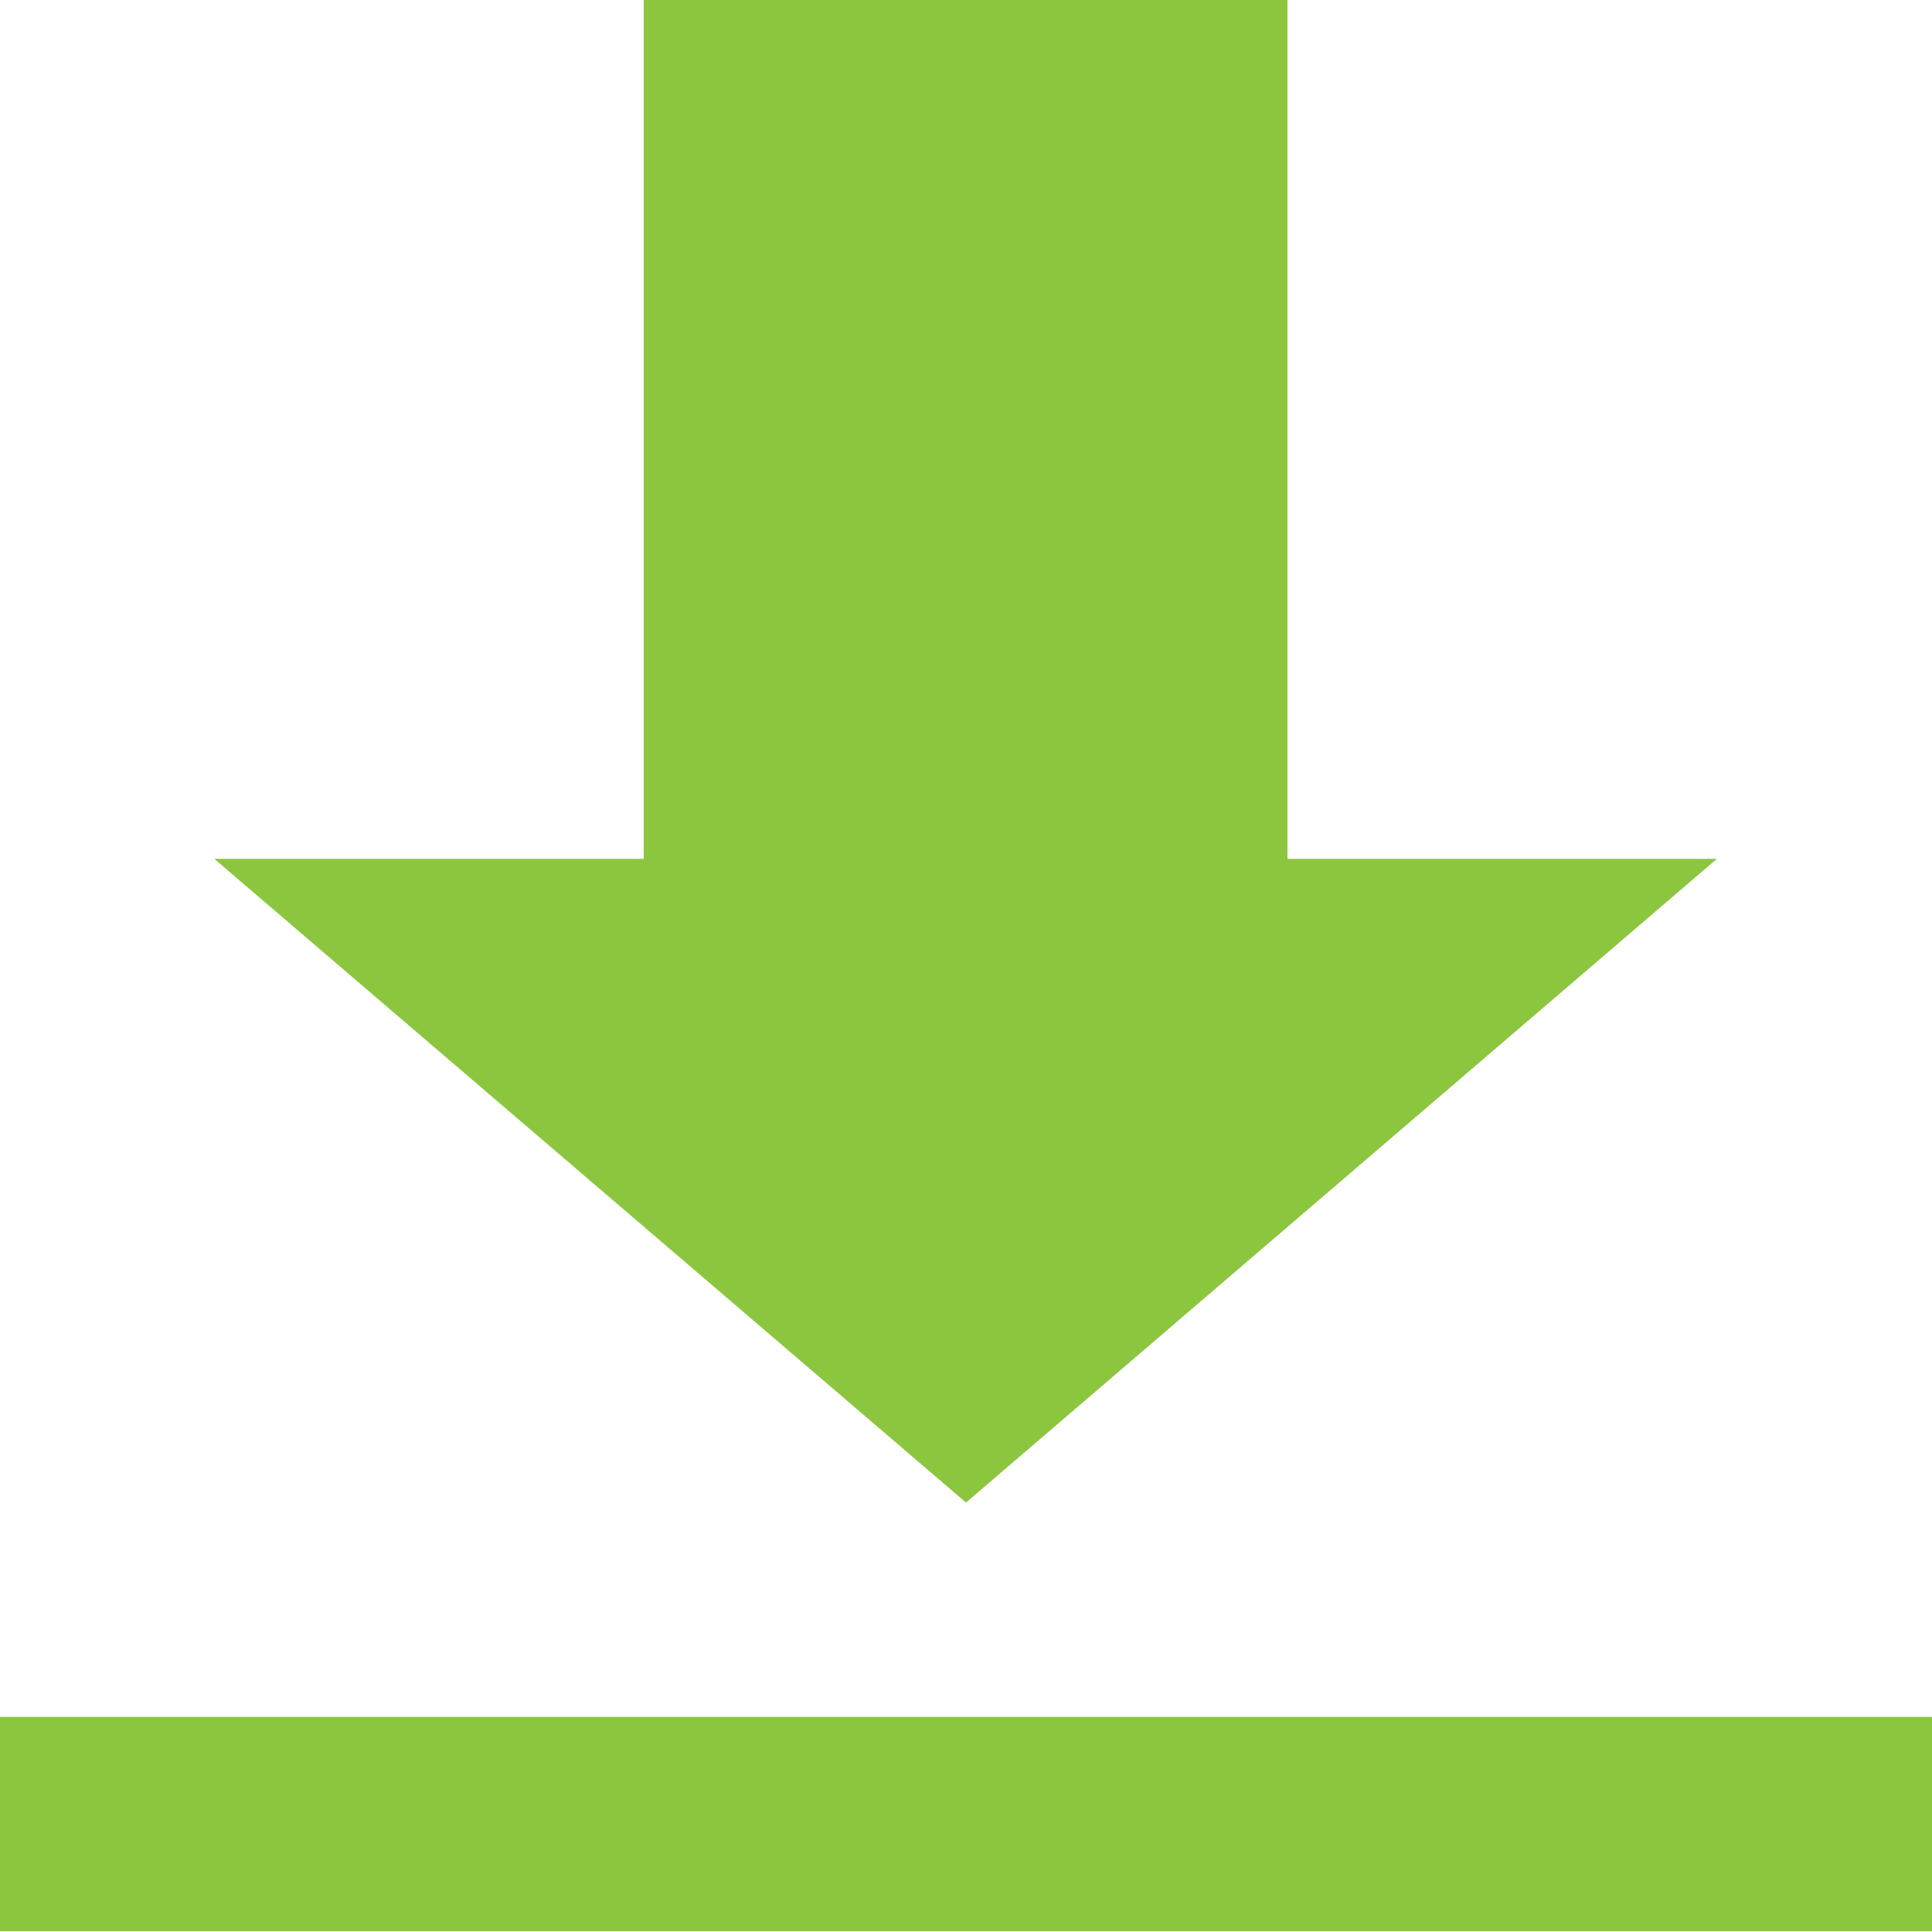 <?xml version="1.0" encoding="UTF-8"?> <svg xmlns="http://www.w3.org/2000/svg" viewBox="0 0 23.98 23.98"><defs><style>.cls-1{fill:#8cc63f;}</style></defs><g id="Layer_2" data-name="Layer 2"><g id="Layer_1-2" data-name="Layer 1"><rect class="cls-1" y="21.31" width="23.98" height="2.66"></rect><polygon class="cls-1" points="7.99 0 7.99 10.66 2.66 10.66 11.99 18.65 21.31 10.66 15.98 10.66 15.98 0 7.99 0"></polygon></g></g></svg> 